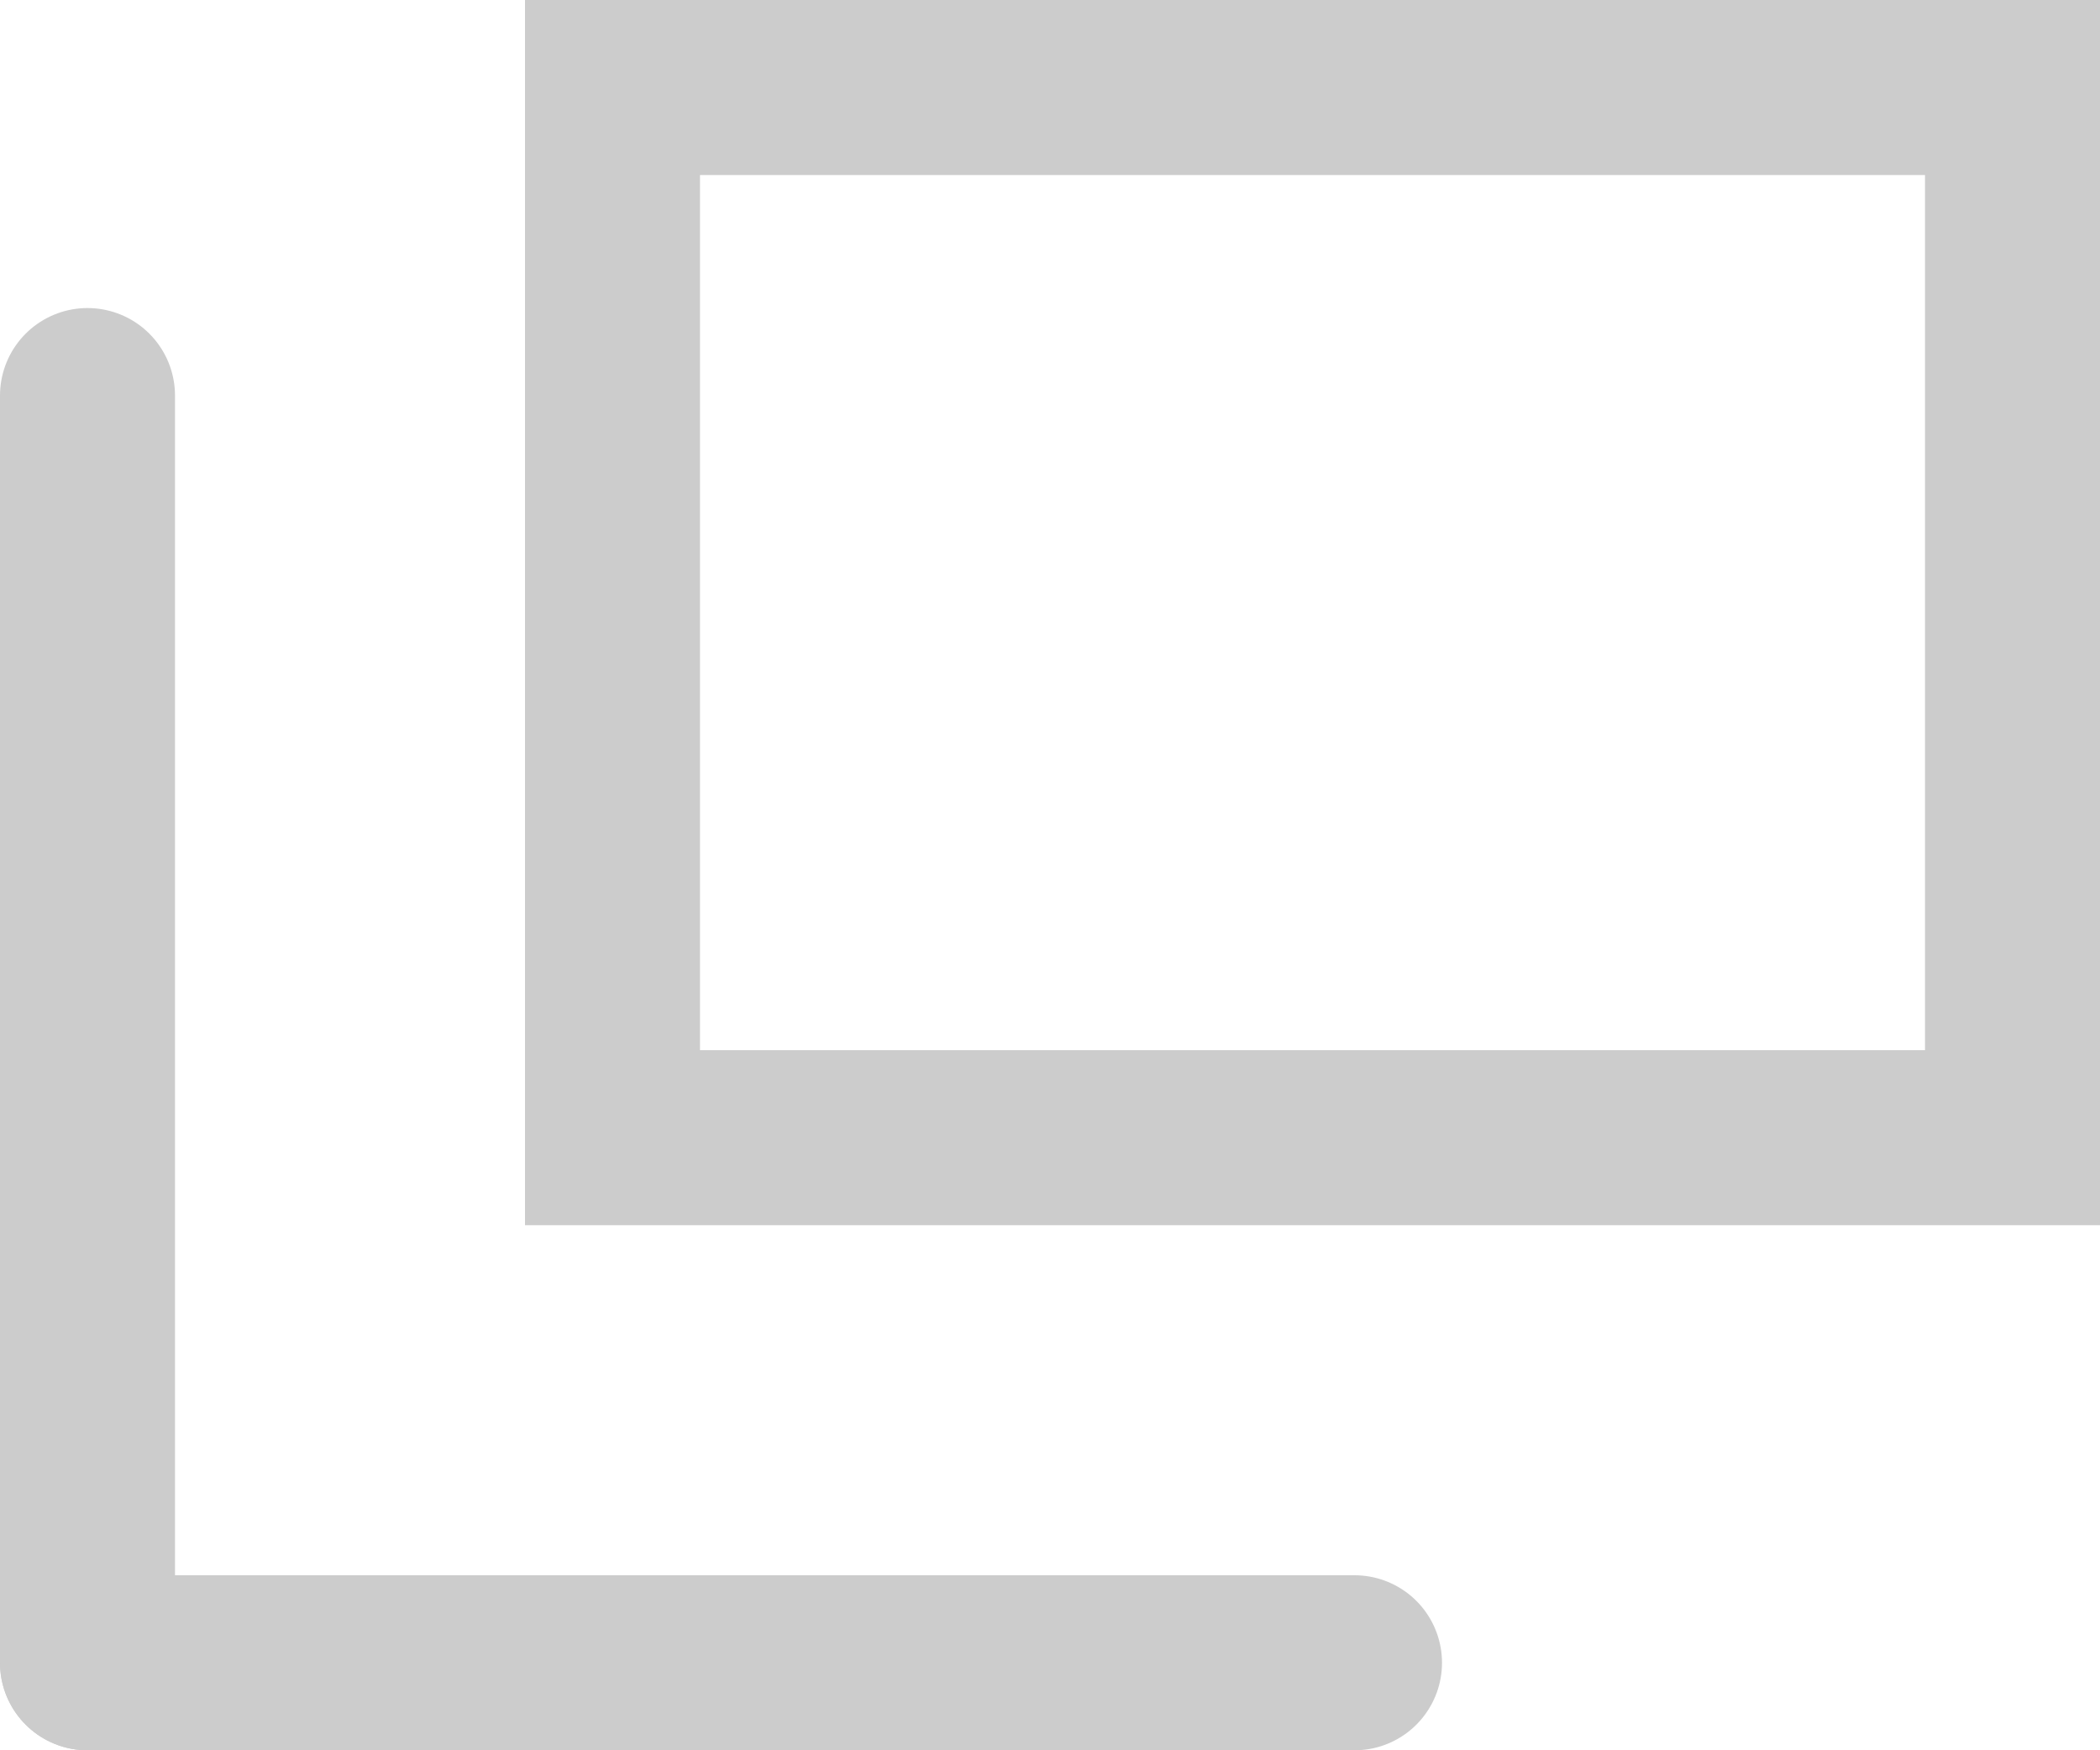 <svg xmlns="http://www.w3.org/2000/svg" width="12" height="10" viewBox="0 0 12 10"><g data-name="グループ 1496" opacity=".998" fill="none" stroke="#ccc"><g data-name="長方形 165"><path d="M3 0h9v7H3z" stroke="none"/><path d="M3.5.5h8v6h-8z"/></g><path data-name="線 6" stroke-linecap="round" d="M.5 2.26V9.5"/><path data-name="線 7" stroke-linecap="round" d="M7.74 9.5H.5"/></g></svg>
